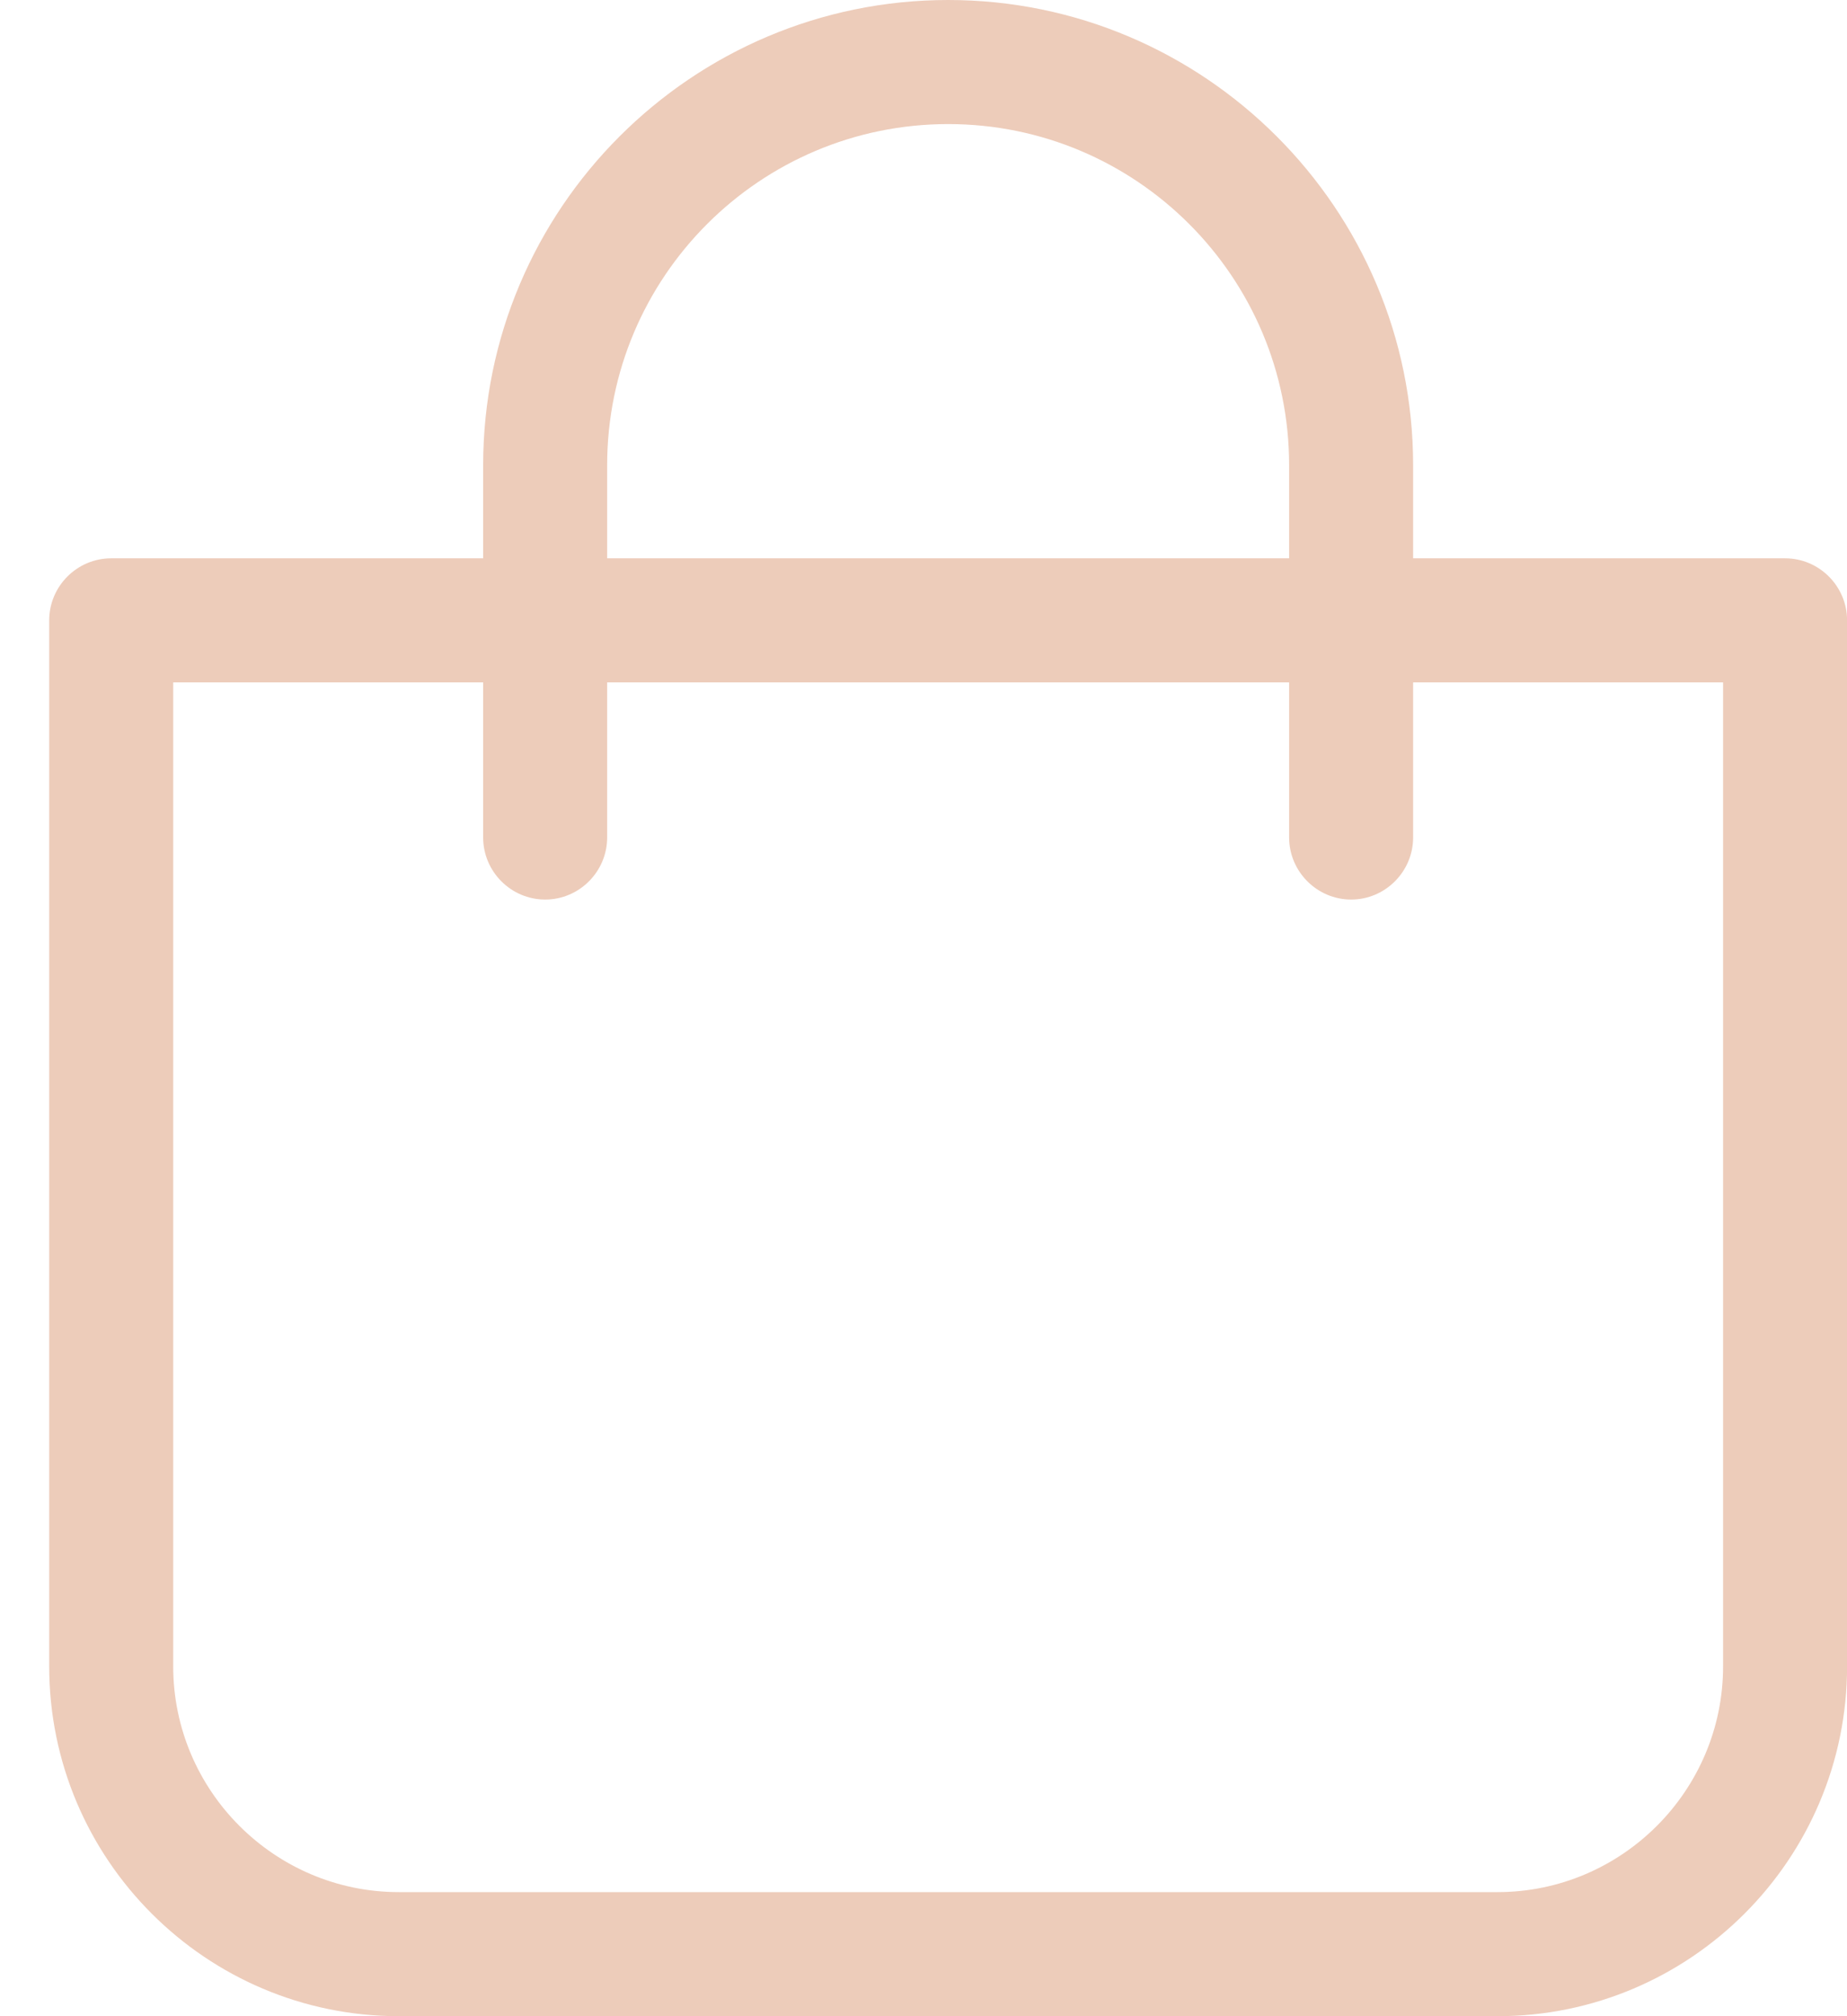 <svg width="22" height="24" viewBox="0 0 22 24" fill="none" xmlns="http://www.w3.org/2000/svg">
<path d="M4.751 24H17.836C20.133 24 22.001 22.132 22.001 19.835V7.385C22.001 6.978 21.669 6.646 21.263 6.646H16.832V5.538C16.832 2.485 14.347 0 11.294 0C8.24 0 5.755 2.485 5.755 5.538V6.646H1.324C0.918 6.646 0.586 6.978 0.586 7.385V19.835C0.586 22.132 2.454 24 4.751 24ZM7.232 5.538C7.232 3.297 9.052 1.477 11.294 1.477C13.535 1.477 15.355 3.297 15.355 5.538V6.646H7.232V5.538ZM2.063 8.123H5.755V9.969C5.755 10.375 6.087 10.708 6.494 10.708C6.9 10.708 7.232 10.375 7.232 9.969V8.123H15.355V9.969C15.355 10.375 15.688 10.708 16.094 10.708C16.5 10.708 16.832 10.375 16.832 9.969V8.123H20.524V19.835C20.524 21.316 19.317 22.523 17.836 22.523H4.751C3.27 22.523 2.063 21.316 2.063 19.835V8.123Z" fill="#EDCCBA"/>
</svg>

